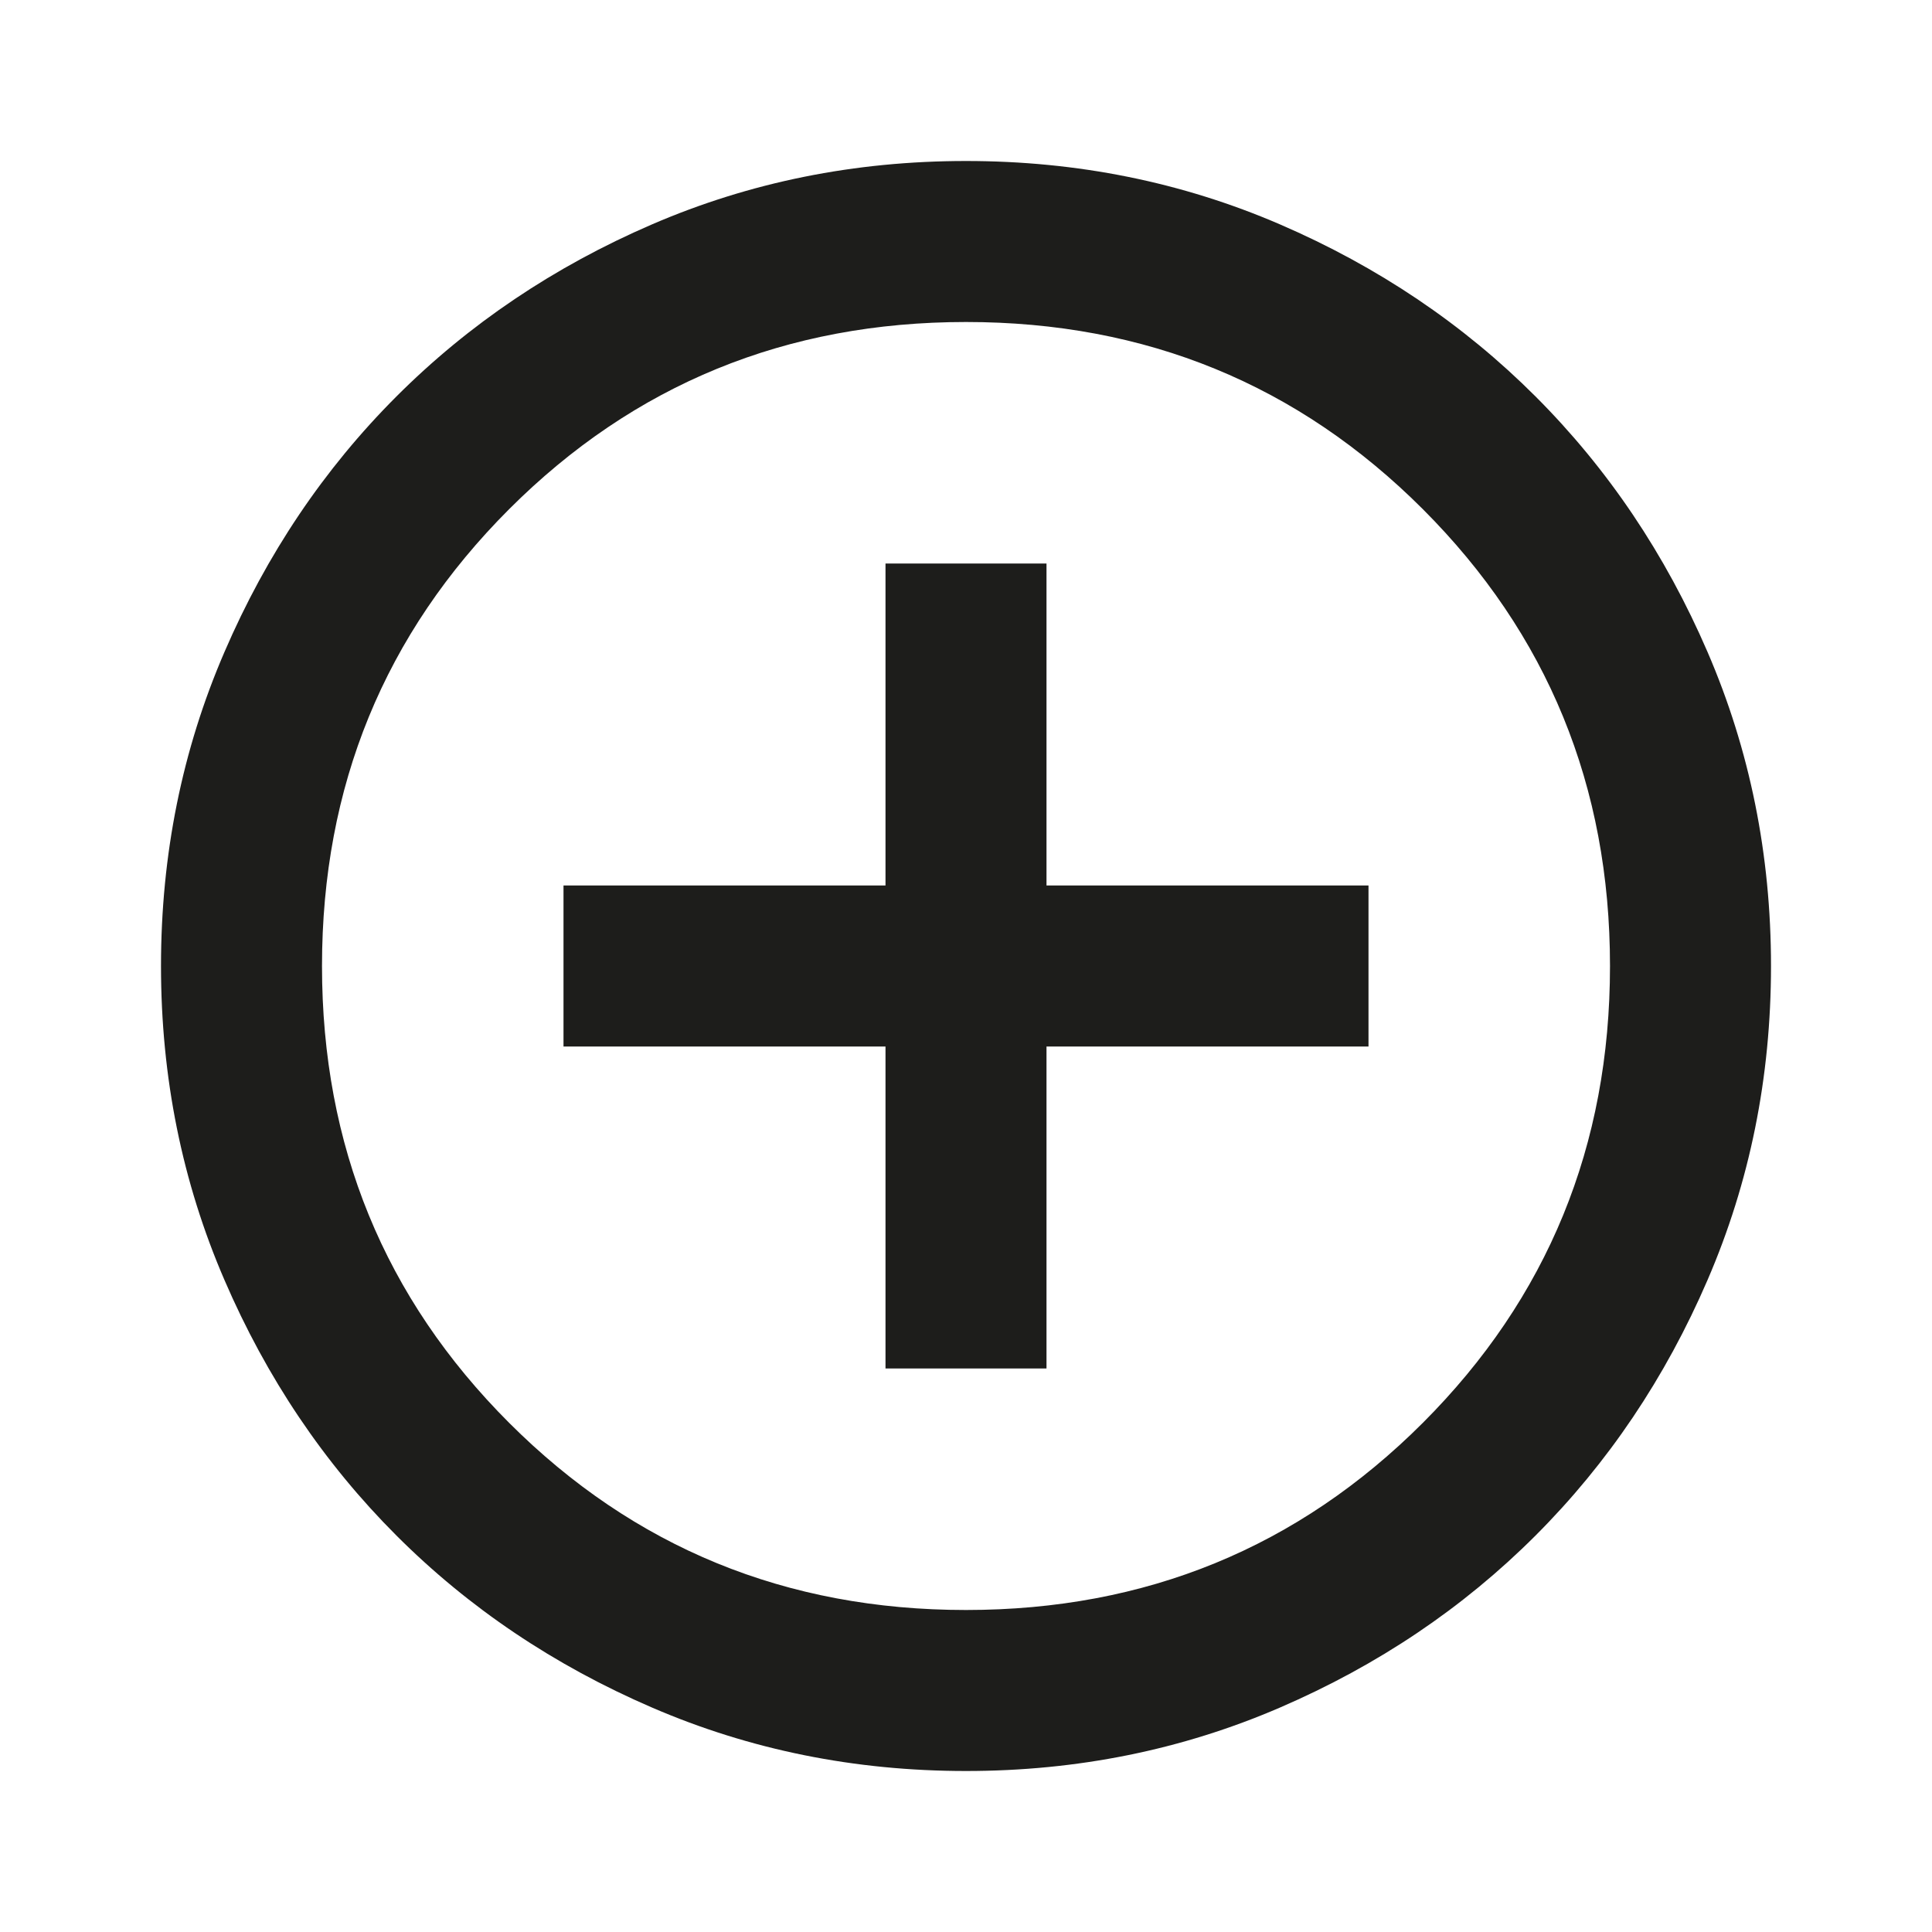 <svg width="60" height="60" viewBox="0 0 60 60" fill="none" xmlns="http://www.w3.org/2000/svg">
<mask id="mask0_56_3999" style="mask-type:alpha" maskUnits="userSpaceOnUse" x="0" y="0" width="60" height="60">
<rect width="60" height="60" fill="#D9D9D9"/>
</mask>
<g mask="url(#mask0_56_3999)">
<path d="M27.5 42.5H32.5V32.5H42.5V27.5H32.5V17.5H27.5V27.5H17.5V32.5H27.5V42.5ZM30 55C26.541 55 23.291 54.343 20.25 53.03C17.208 51.718 14.562 49.938 12.312 47.688C10.062 45.438 8.281 42.792 6.97 39.75C5.656 36.708 5 33.458 5 30C5 26.542 5.656 23.292 6.97 20.25C8.281 17.208 10.062 14.562 12.312 12.312C14.562 10.062 17.208 8.281 20.25 6.968C23.291 5.656 26.541 5 30 5C33.458 5 36.708 5.656 39.75 6.968C42.791 8.281 45.437 10.062 47.687 12.312C49.937 14.562 51.718 17.208 53.03 20.25C54.343 23.292 55 26.542 55 30C55 33.458 54.343 36.708 53.03 39.75C51.718 42.792 49.937 45.438 47.687 47.688C45.437 49.938 42.791 51.718 39.75 53.03C36.708 54.343 33.458 55 30 55ZM30 50C35.583 50 40.312 48.062 44.187 44.188C48.062 40.312 50 35.583 50 30C50 24.417 48.062 19.688 44.187 15.812C40.312 11.938 35.583 10 30 10C24.416 10 19.687 11.938 15.812 15.812C11.937 19.688 10 24.417 10 30C10 35.583 11.937 40.312 15.812 44.188C19.687 48.062 24.416 50 30 50Z" fill="#1D1D1B"/>
</g>
</svg>
